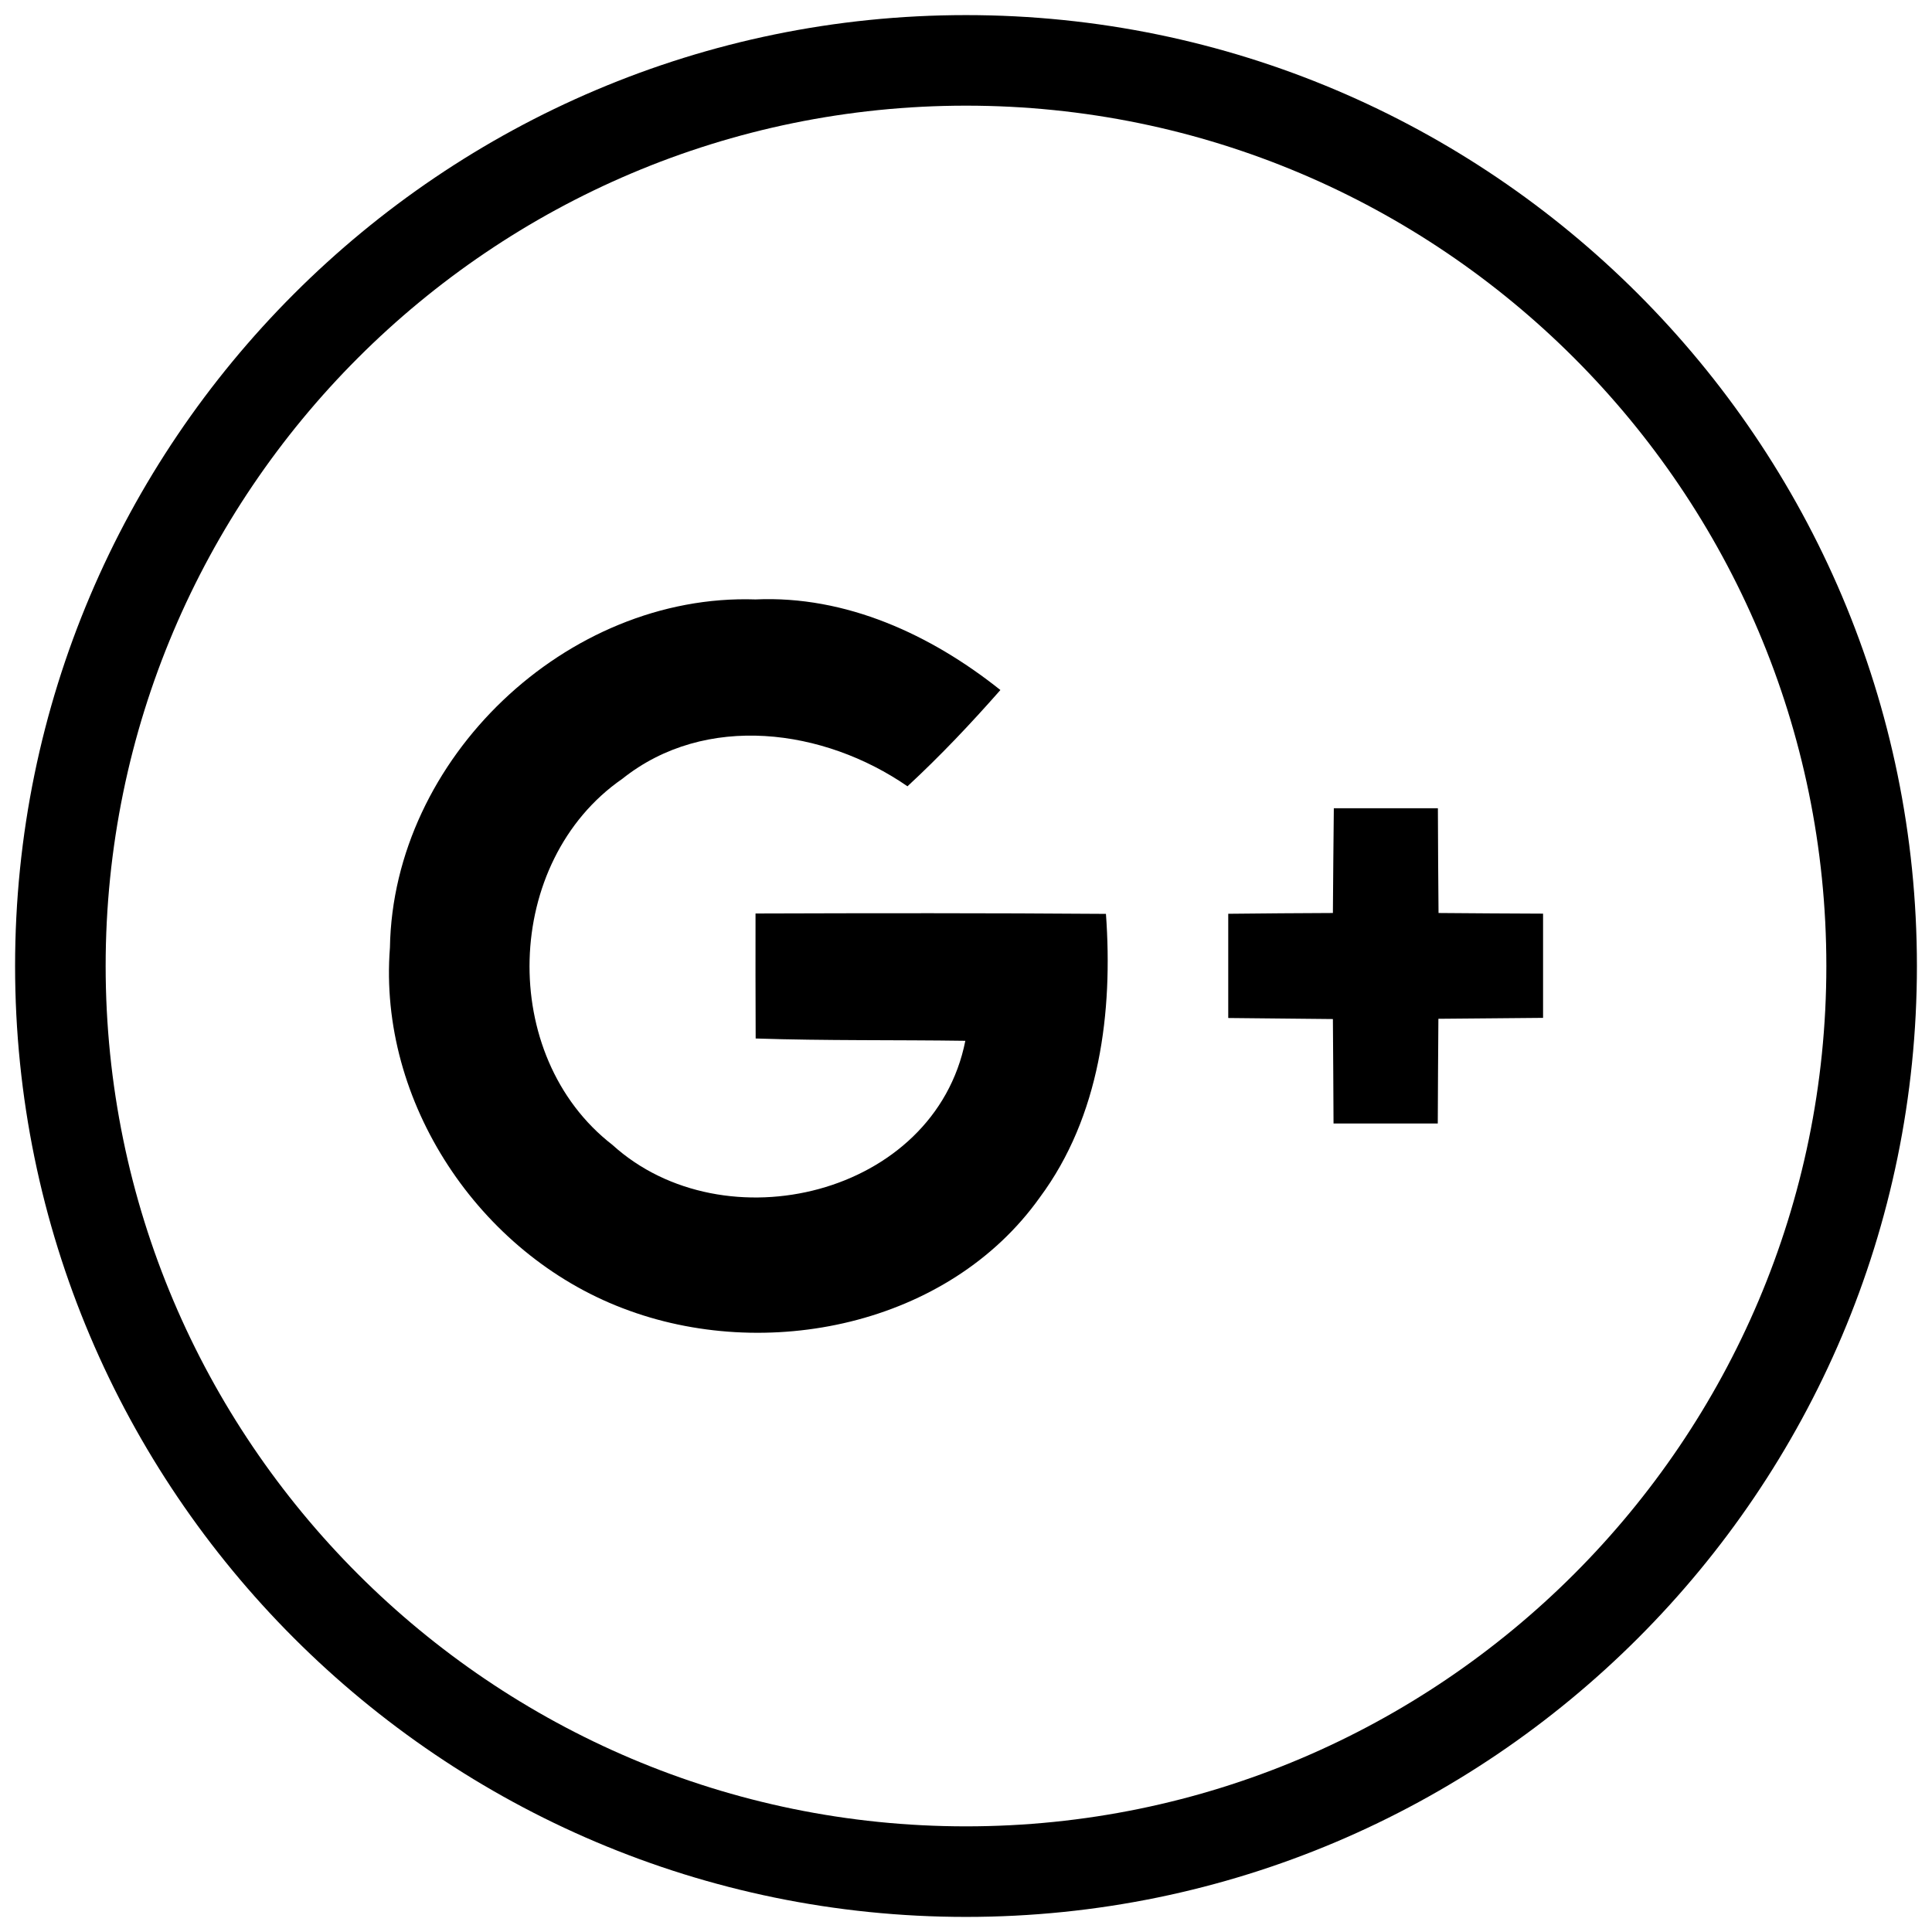 <?xml version="1.0" encoding="utf-8"?>
<!-- Generator: Adobe Illustrator 16.0.0, SVG Export Plug-In . SVG Version: 6.00 Build 0)  -->
<!DOCTYPE svg PUBLIC "-//W3C//DTD SVG 1.1//EN" "http://www.w3.org/Graphics/SVG/1.1/DTD/svg11.dtd">
<svg version="1.1" id="图层_1" xmlns="http://www.w3.org/2000/svg" xmlns:xlink="http://www.w3.org/1999/xlink" x="0px" y="0px"
	 width="200px" height="200px" viewBox="0 0 200 200" enable-background="new 0 0 200 200" xml:space="preserve">
<path d="M100,198.438c-54.278,0-98.438-44.158-98.438-98.438c0-54.279,44.16-98.437,98.438-98.437
	c54.277,0,98.438,44.159,98.438,98.437C198.438,154.277,154.277,198.438,100,198.438z M100,10.938
	c-49.109,0-89.063,39.953-89.063,89.063c0,49.11,39.954,89.062,89.063,89.062c49.109,0,89.063-39.953,89.063-89.063
	C189.063,50.89,149.109,10.938,100,10.938z"/>
<path d="M148.917,94.513c-0.037-3.602-0.052-7.23-0.067-10.844h-10.773c-0.041,3.602-0.067,7.215-0.096,10.844
	c-3.629,0.014-7.232,0.041-10.834,0.081v10.789c3.602,0.039,7.23,0.068,10.834,0.109c0.039,3.602,0.039,7.213,0.066,10.814h10.791
	c0.012-3.603,0.039-7.214,0.064-10.842c3.631-0.039,7.231-0.055,10.836-0.096V94.58C156.15,94.555,152.518,94.555,148.917,94.513
	L148.917,94.513z M78.212,94.565c-0.012,4.311,0,8.63,0.014,12.939c7.229,0.24,14.475,0.135,21.705,0.24
	c-3.188,16.049-25,21.253-36.539,10.768c-11.874-9.193-11.311-29.349,1.028-37.888c8.629-6.883,20.891-5.189,29.522,0.773
	c3.389-3.134,6.565-6.495,9.619-9.966c-7.176-5.722-15.982-9.803-25.348-9.378C58.655,61.4,40.687,78.53,40.366,98.1
	c-1.253,15.994,9.259,31.669,24.092,37.325c14.783,5.696,33.737,1.813,43.187-11.474c6.228-8.391,7.578-19.197,6.842-29.347
	C102.383,94.513,90.298,94.526,78.212,94.565z"/>
</svg>
